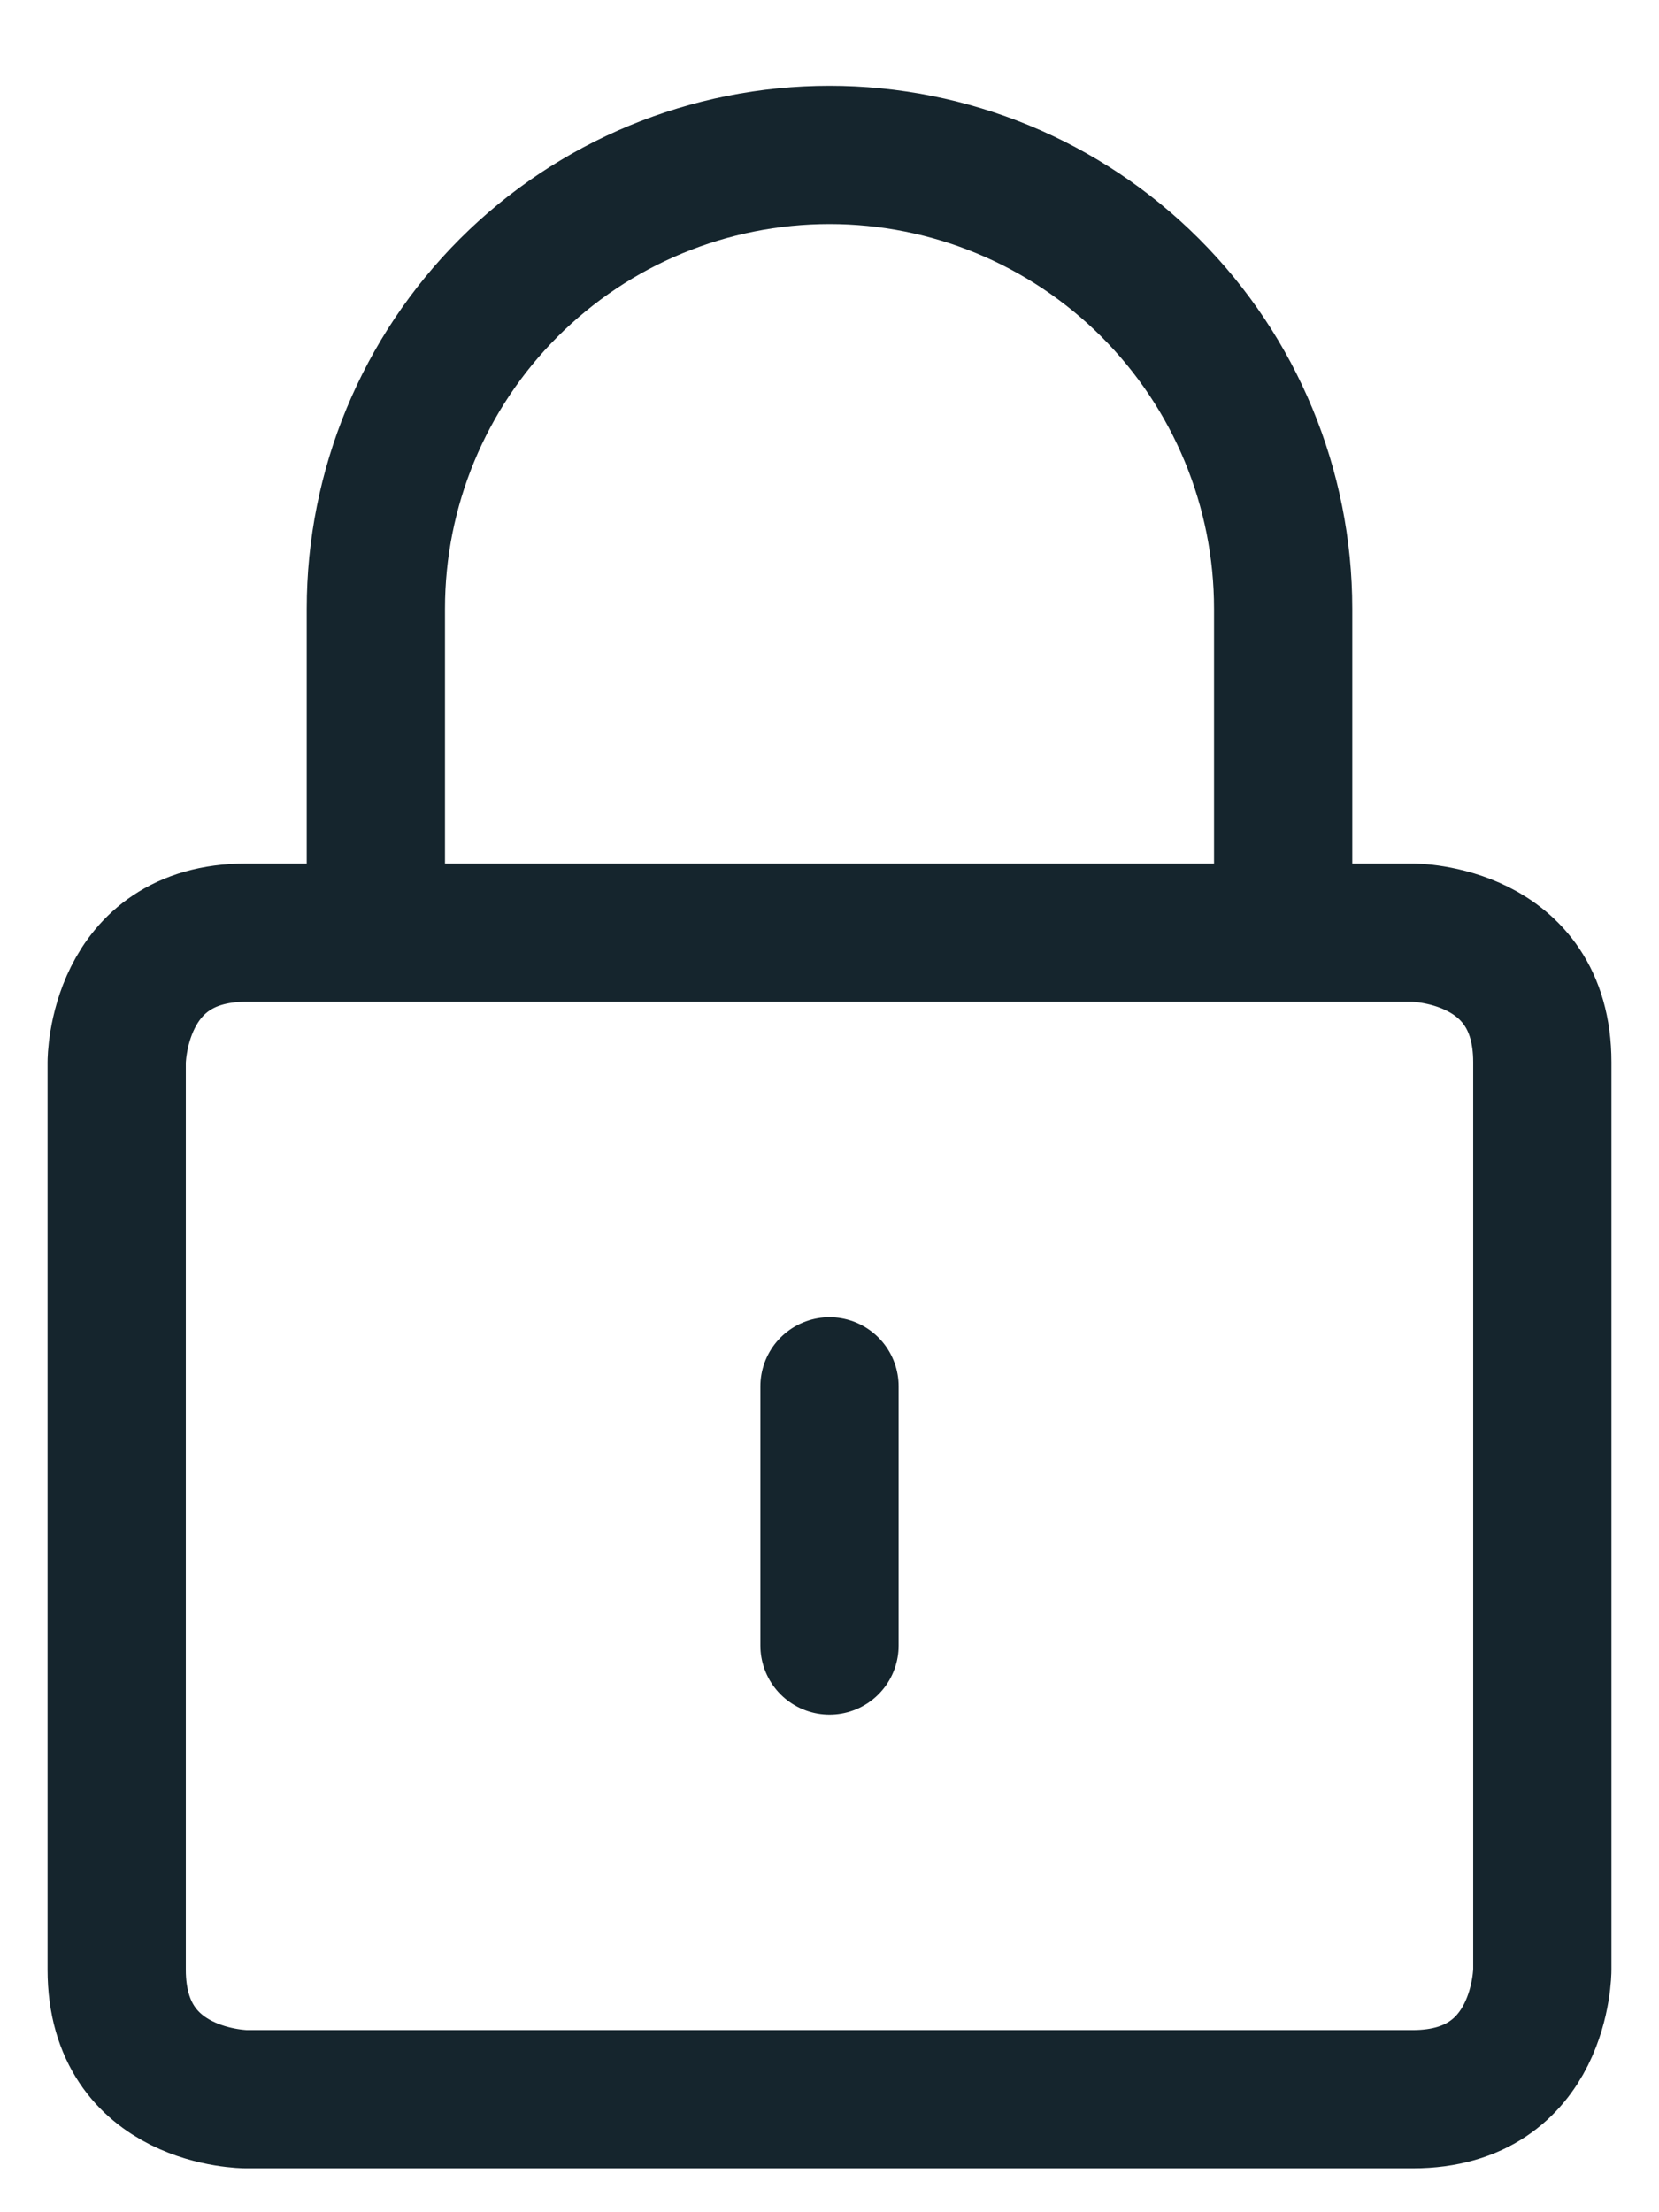 <?xml version="1.0" encoding="utf-8"?>
<svg xmlns="http://www.w3.org/2000/svg" width="18" height="24" viewBox="0 0 18 24" fill="none">
<path d="M4.078 10.118V6.603C4.078 5.297 4.597 4.045 5.52 3.122C6.443 2.199 7.695 1.681 9 1.681C10.305 1.681 11.557 2.199 12.48 3.122C13.403 4.045 13.922 5.297 13.922 6.603V10.118M9 15.04V17.852M2.672 10.118H15.328C15.328 10.118 16.734 10.118 16.734 11.524V21.368C16.734 21.368 16.734 22.774 15.328 22.774H2.672C2.672 22.774 1.266 22.774 1.266 21.368V11.524C1.266 11.524 1.266 10.118 2.672 10.118Z" stroke="#15252D" stroke-width="1.5" stroke-linecap="round" stroke-linejoin="round"/>
</svg>